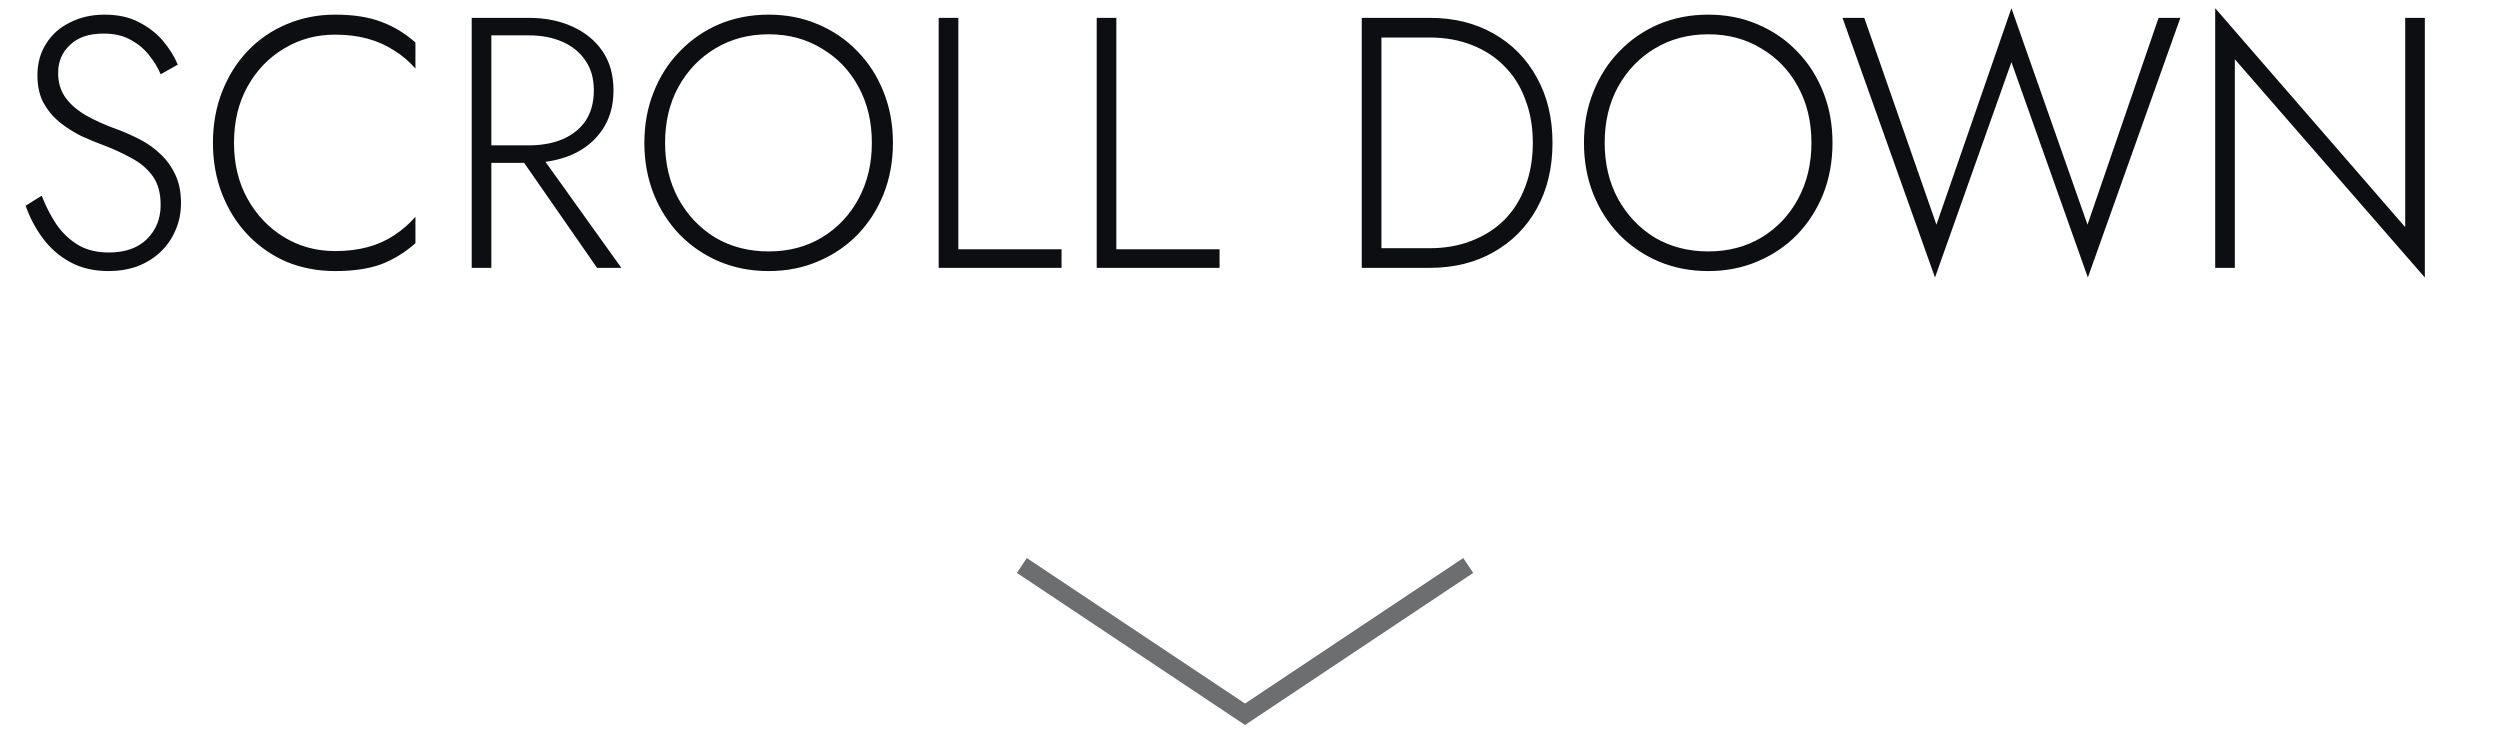 <?xml version="1.0" encoding="UTF-8"?> <svg xmlns="http://www.w3.org/2000/svg" width="63" height="19" viewBox="0 0 63 19" fill="none"><path d="M1.051 4.932C1.153 5.196 1.276 5.436 1.42 5.652C1.57 5.868 1.753 6.042 1.969 6.174C2.185 6.3 2.443 6.363 2.743 6.363C3.151 6.363 3.469 6.252 3.697 6.03C3.931 5.802 4.048 5.514 4.048 5.166C4.048 4.86 3.979 4.614 3.841 4.428C3.703 4.242 3.523 4.092 3.301 3.978C3.085 3.858 2.857 3.753 2.617 3.663C2.437 3.597 2.248 3.519 2.05 3.429C1.858 3.333 1.678 3.219 1.51 3.087C1.342 2.949 1.204 2.784 1.096 2.592C0.994 2.4 0.943 2.169 0.943 1.899C0.943 1.599 1.015 1.335 1.159 1.107C1.303 0.873 1.504 0.693 1.762 0.567C2.02 0.435 2.311 0.369 2.635 0.369C2.971 0.369 3.259 0.432 3.499 0.558C3.745 0.684 3.949 0.843 4.111 1.035C4.273 1.227 4.396 1.425 4.48 1.629L4.048 1.872C3.982 1.71 3.886 1.551 3.76 1.395C3.64 1.239 3.487 1.11 3.301 1.008C3.115 0.9 2.884 0.846 2.608 0.846C2.242 0.846 1.96 0.942 1.762 1.134C1.564 1.32 1.465 1.554 1.465 1.836C1.465 2.07 1.522 2.271 1.636 2.439C1.75 2.607 1.921 2.76 2.149 2.898C2.377 3.03 2.659 3.156 2.995 3.276C3.169 3.342 3.349 3.423 3.535 3.519C3.721 3.615 3.889 3.735 4.039 3.879C4.195 4.023 4.321 4.197 4.417 4.401C4.513 4.599 4.561 4.836 4.561 5.112C4.561 5.37 4.513 5.604 4.417 5.814C4.327 6.024 4.198 6.207 4.03 6.363C3.868 6.513 3.676 6.63 3.454 6.714C3.232 6.792 2.992 6.831 2.734 6.831C2.368 6.831 2.047 6.756 1.771 6.606C1.495 6.456 1.264 6.255 1.078 6.003C0.892 5.751 0.748 5.478 0.646 5.184L1.051 4.932ZM5.897 3.6C5.897 4.134 6.011 4.605 6.239 5.013C6.467 5.421 6.773 5.742 7.157 5.976C7.541 6.21 7.97 6.327 8.444 6.327C8.744 6.327 9.017 6.294 9.263 6.228C9.509 6.162 9.731 6.063 9.929 5.931C10.133 5.799 10.313 5.643 10.469 5.463V6.129C10.205 6.363 9.917 6.54 9.605 6.66C9.293 6.774 8.906 6.831 8.444 6.831C8.006 6.831 7.598 6.753 7.22 6.597C6.848 6.435 6.524 6.21 6.248 5.922C5.972 5.634 5.756 5.292 5.6 4.896C5.444 4.5 5.366 4.068 5.366 3.6C5.366 3.132 5.444 2.7 5.6 2.304C5.756 1.908 5.972 1.566 6.248 1.278C6.524 0.99 6.848 0.768 7.22 0.612C7.598 0.45 8.006 0.369 8.444 0.369C8.906 0.369 9.293 0.429 9.605 0.549C9.917 0.663 10.205 0.837 10.469 1.071V1.728C10.313 1.548 10.133 1.395 9.929 1.269C9.725 1.137 9.5 1.038 9.254 0.972C9.008 0.906 8.738 0.873 8.444 0.873C7.97 0.873 7.541 0.99 7.157 1.224C6.773 1.452 6.467 1.77 6.239 2.178C6.011 2.586 5.897 3.06 5.897 3.6ZM12.958 3.744H13.507L15.658 6.75H15.046L12.958 3.744ZM11.887 0.45H12.382V6.75H11.887V0.45ZM12.148 0.891V0.45H13.327C13.735 0.45 14.098 0.522 14.416 0.666C14.74 0.81 14.995 1.017 15.181 1.287C15.367 1.557 15.46 1.887 15.46 2.277C15.46 2.661 15.367 2.991 15.181 3.267C14.995 3.543 14.74 3.753 14.416 3.897C14.098 4.035 13.735 4.104 13.327 4.104H12.148V3.663H13.327C13.645 3.663 13.927 3.612 14.173 3.51C14.425 3.402 14.62 3.246 14.758 3.042C14.896 2.832 14.965 2.577 14.965 2.277C14.965 1.977 14.893 1.725 14.749 1.521C14.611 1.317 14.419 1.161 14.173 1.053C13.927 0.945 13.645 0.891 13.327 0.891H12.148ZM16.76 3.6C16.76 4.122 16.871 4.59 17.093 5.004C17.321 5.418 17.63 5.745 18.02 5.985C18.416 6.219 18.866 6.336 19.37 6.336C19.874 6.336 20.321 6.219 20.711 5.985C21.107 5.745 21.416 5.418 21.638 5.004C21.86 4.59 21.971 4.122 21.971 3.6C21.971 3.072 21.86 2.604 21.638 2.196C21.416 1.782 21.107 1.458 20.711 1.224C20.321 0.984 19.874 0.864 19.37 0.864C18.866 0.864 18.416 0.984 18.02 1.224C17.63 1.458 17.321 1.782 17.093 2.196C16.871 2.604 16.76 3.072 16.76 3.6ZM16.238 3.6C16.238 3.138 16.316 2.712 16.472 2.322C16.628 1.926 16.847 1.584 17.129 1.296C17.411 1.002 17.741 0.774 18.119 0.612C18.503 0.45 18.92 0.369 19.37 0.369C19.82 0.369 20.234 0.45 20.612 0.612C20.996 0.774 21.329 1.002 21.611 1.296C21.893 1.584 22.112 1.926 22.268 2.322C22.424 2.712 22.502 3.138 22.502 3.6C22.502 4.062 22.424 4.491 22.268 4.887C22.112 5.277 21.893 5.619 21.611 5.913C21.329 6.201 20.996 6.426 20.612 6.588C20.234 6.75 19.82 6.831 19.37 6.831C18.92 6.831 18.503 6.75 18.119 6.588C17.741 6.426 17.411 6.201 17.129 5.913C16.847 5.619 16.628 5.277 16.472 4.887C16.316 4.491 16.238 4.062 16.238 3.6ZM23.655 0.45H24.15V6.282H26.751V6.75H23.655V0.45ZM27.637 0.45H28.132V6.282H30.733V6.75H27.637V0.45ZM34.316 0.45H34.812V6.75H34.316V0.45ZM36.026 6.75H34.587V6.255H36.026C36.416 6.255 36.77 6.192 37.089 6.066C37.413 5.94 37.688 5.763 37.916 5.535C38.145 5.301 38.319 5.022 38.438 4.698C38.565 4.368 38.627 4.002 38.627 3.6C38.627 3.198 38.565 2.835 38.438 2.511C38.319 2.181 38.145 1.902 37.916 1.674C37.688 1.44 37.413 1.26 37.089 1.134C36.77 1.008 36.416 0.945 36.026 0.945H34.587V0.45H36.026C36.639 0.45 37.175 0.582 37.638 0.846C38.105 1.11 38.468 1.479 38.727 1.953C38.99 2.421 39.123 2.97 39.123 3.6C39.123 4.23 38.99 4.782 38.727 5.256C38.468 5.724 38.105 6.09 37.638 6.354C37.175 6.618 36.639 6.75 36.026 6.75ZM40.438 3.6C40.438 4.122 40.548 4.59 40.77 5.004C40.998 5.418 41.307 5.745 41.697 5.985C42.093 6.219 42.544 6.336 43.047 6.336C43.551 6.336 43.998 6.219 44.389 5.985C44.785 5.745 45.093 5.418 45.316 5.004C45.538 4.59 45.648 4.122 45.648 3.6C45.648 3.072 45.538 2.604 45.316 2.196C45.093 1.782 44.785 1.458 44.389 1.224C43.998 0.984 43.551 0.864 43.047 0.864C42.544 0.864 42.093 0.984 41.697 1.224C41.307 1.458 40.998 1.782 40.77 2.196C40.548 2.604 40.438 3.072 40.438 3.6ZM39.916 3.6C39.916 3.138 39.993 2.712 40.15 2.322C40.306 1.926 40.525 1.584 40.806 1.296C41.089 1.002 41.419 0.774 41.797 0.612C42.181 0.45 42.597 0.369 43.047 0.369C43.498 0.369 43.911 0.45 44.289 0.612C44.673 0.774 45.007 1.002 45.288 1.296C45.571 1.584 45.789 1.926 45.946 2.322C46.102 2.712 46.179 3.138 46.179 3.6C46.179 4.062 46.102 4.491 45.946 4.887C45.789 5.277 45.571 5.619 45.288 5.913C45.007 6.201 44.673 6.426 44.289 6.588C43.911 6.75 43.498 6.831 43.047 6.831C42.597 6.831 42.181 6.75 41.797 6.588C41.419 6.426 41.089 6.201 40.806 5.913C40.525 5.619 40.306 5.277 40.15 4.887C39.993 4.491 39.916 4.062 39.916 3.6ZM52.605 5.661L54.396 0.45H54.945L52.614 6.993L50.688 1.566L48.762 6.993L46.431 0.45H46.98L48.798 5.661L50.688 0.207L52.605 5.661ZM60.611 0.45H61.106V6.993L56.318 1.494V6.75H55.823V0.207L60.611 5.724V0.45Z" fill="#0C0E12"></path><path opacity="0.6" d="M25.75 14.25L31.375 18L37 14.25" stroke="#0C0E12" stroke-width="0.45"></path></svg> 